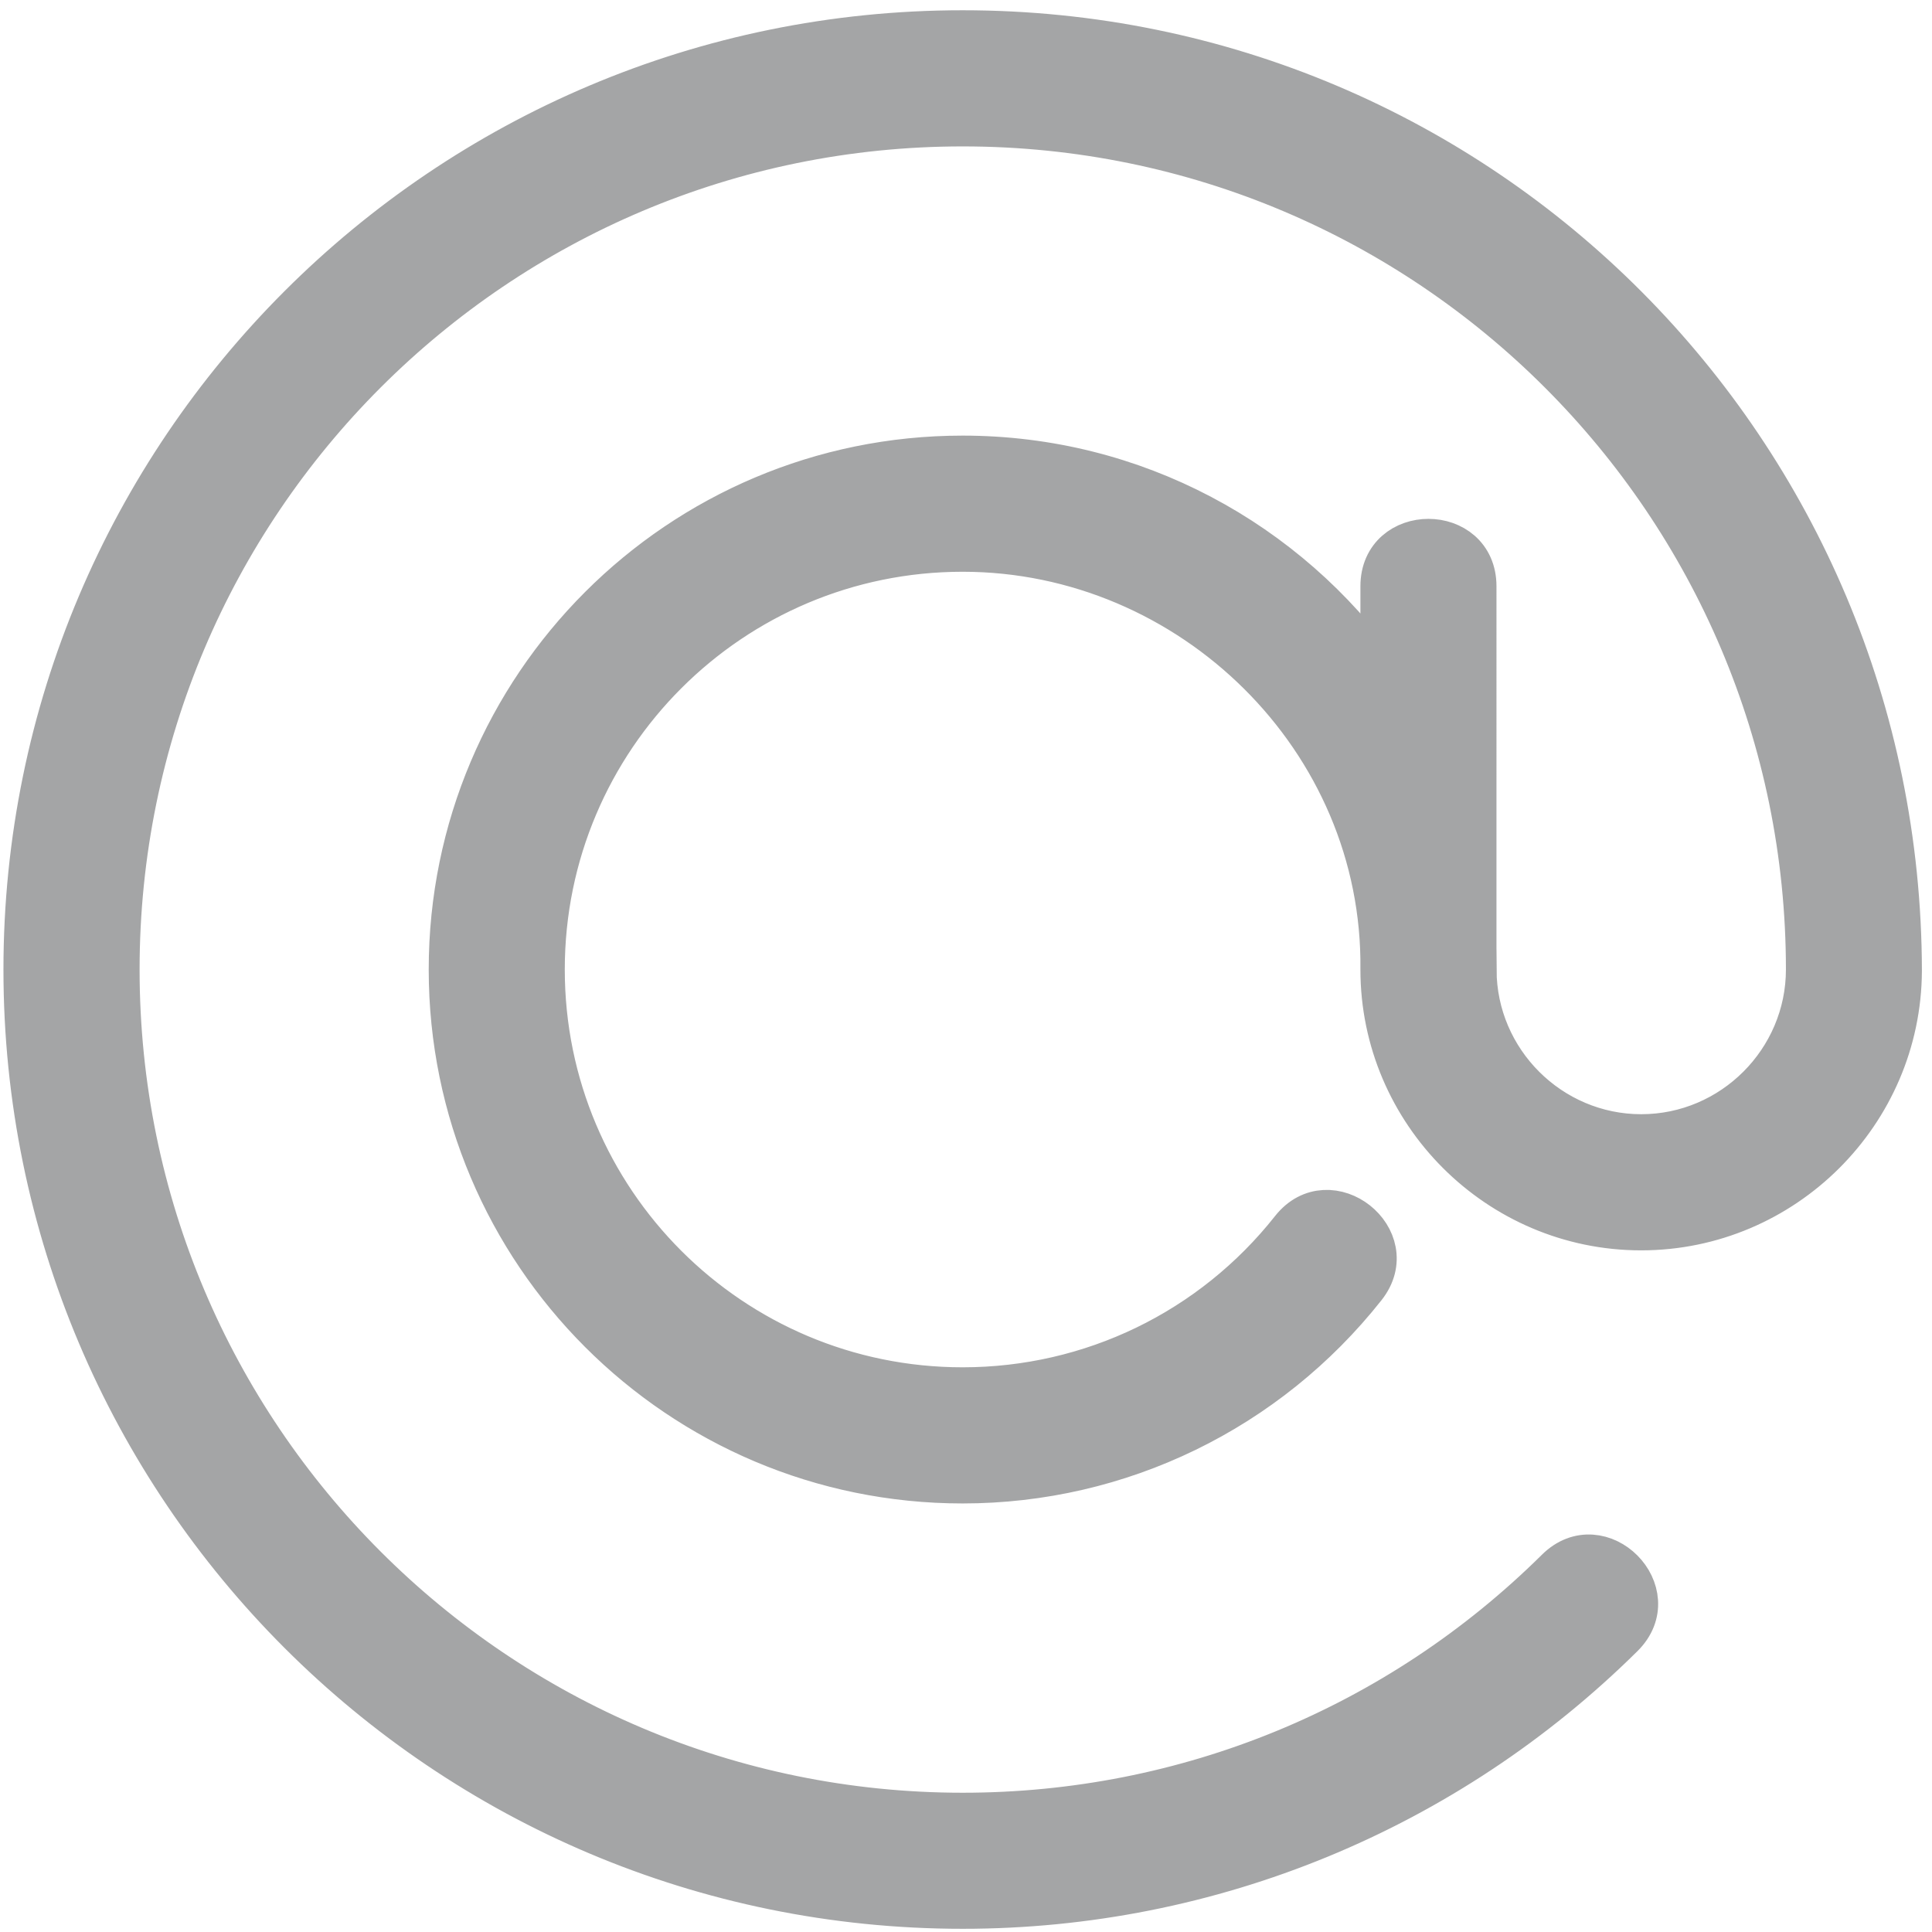 <?xml version="1.0" encoding="utf-8"?>
<!-- Generator: Adobe Illustrator 16.0.0, SVG Export Plug-In . SVG Version: 6.00 Build 0)  -->
<!DOCTYPE svg PUBLIC "-//W3C//DTD SVG 1.1//EN" "http://www.w3.org/Graphics/SVG/1.1/DTD/svg11.dtd">
<svg version="1.1" id="Layer_1" xmlns="http://www.w3.org/2000/svg" xmlns:xlink="http://www.w3.org/1999/xlink" x="0px" y="0px"
	 width="23.542px" height="23.542px" viewBox="0 0 23.542 23.542" enable-background="new 0 0 23.542 23.542" xml:space="preserve">
<path fill="#A4A5A6" d="M17.986,11.819c0.003,1.104,0.908,2.008,2.013,2.008c1.106,0,2.013-0.906,2.013-2.013
	c0-5.678-4.603-10.28-10.281-10.28c-5.678,0-10.28,4.603-10.28,10.28c0,5.679,4.604,10.281,10.28,10.281
	c2.721,0,5.3-1.058,7.233-2.972c0.539-0.536,1.353,0.283,0.814,0.818c-2.146,2.125-5.027,3.312-8.047,3.312
	c-6.318,0-11.439-5.122-11.439-11.439S5.414,0.375,11.731,0.375c6.34,0,11.428,5.124,11.438,11.455
	c-0.008,1.738-1.431,3.156-3.171,3.156c-1.745,0-3.171-1.427-3.171-3.172c0.033-2.803-2.316-5.097-5.097-5.097
	c-2.815,0-5.098,2.282-5.098,5.097c0,2.815,2.282,5.097,5.098,5.097c1.565,0,3.032-0.709,4.003-1.938
	c0.47-0.595,1.375,0.12,0.905,0.715c-1.189,1.505-2.99,2.382-4.908,2.382c-3.455,0-6.256-2.802-6.256-6.256
	c0-3.455,2.801-6.256,6.256-6.256c2.103,0,3.963,1.038,5.097,2.629V7.144c0-0.762,1.158-0.762,1.158,0V11.819L17.986,11.819z"/>
<path fill="none" stroke="#A4A5A6" stroke-width="0.5" d="M17.986,11.819c0.003,1.104,0.908,2.008,2.013,2.008
	c1.106,0,2.013-0.906,2.013-2.013c0-5.678-4.603-10.28-10.281-10.28c-5.678,0-10.28,4.603-10.28,10.28
	c0,5.679,4.604,10.281,10.28,10.281c2.721,0,5.3-1.058,7.233-2.972c0.539-0.536,1.353,0.283,0.814,0.818
	c-2.146,2.125-5.027,3.312-8.047,3.312c-6.318,0-11.439-5.122-11.439-11.439S5.414,0.375,11.731,0.375
	c6.34,0,11.428,5.124,11.438,11.455c-0.008,1.738-1.431,3.156-3.171,3.156c-1.745,0-3.171-1.427-3.171-3.172
	c0.033-2.803-2.316-5.097-5.097-5.097c-2.815,0-5.098,2.282-5.098,5.097c0,2.815,2.282,5.097,5.098,5.097
	c1.565,0,3.032-0.709,4.003-1.938c0.47-0.595,1.375,0.12,0.905,0.715c-1.189,1.505-2.99,2.382-4.908,2.382
	c-3.455,0-6.256-2.802-6.256-6.256c0-3.455,2.801-6.256,6.256-6.256c2.103,0,3.963,1.038,5.097,2.629V7.144
	c0-0.762,1.158-0.762,1.158,0V11.819L17.986,11.819z"/>
</svg>
